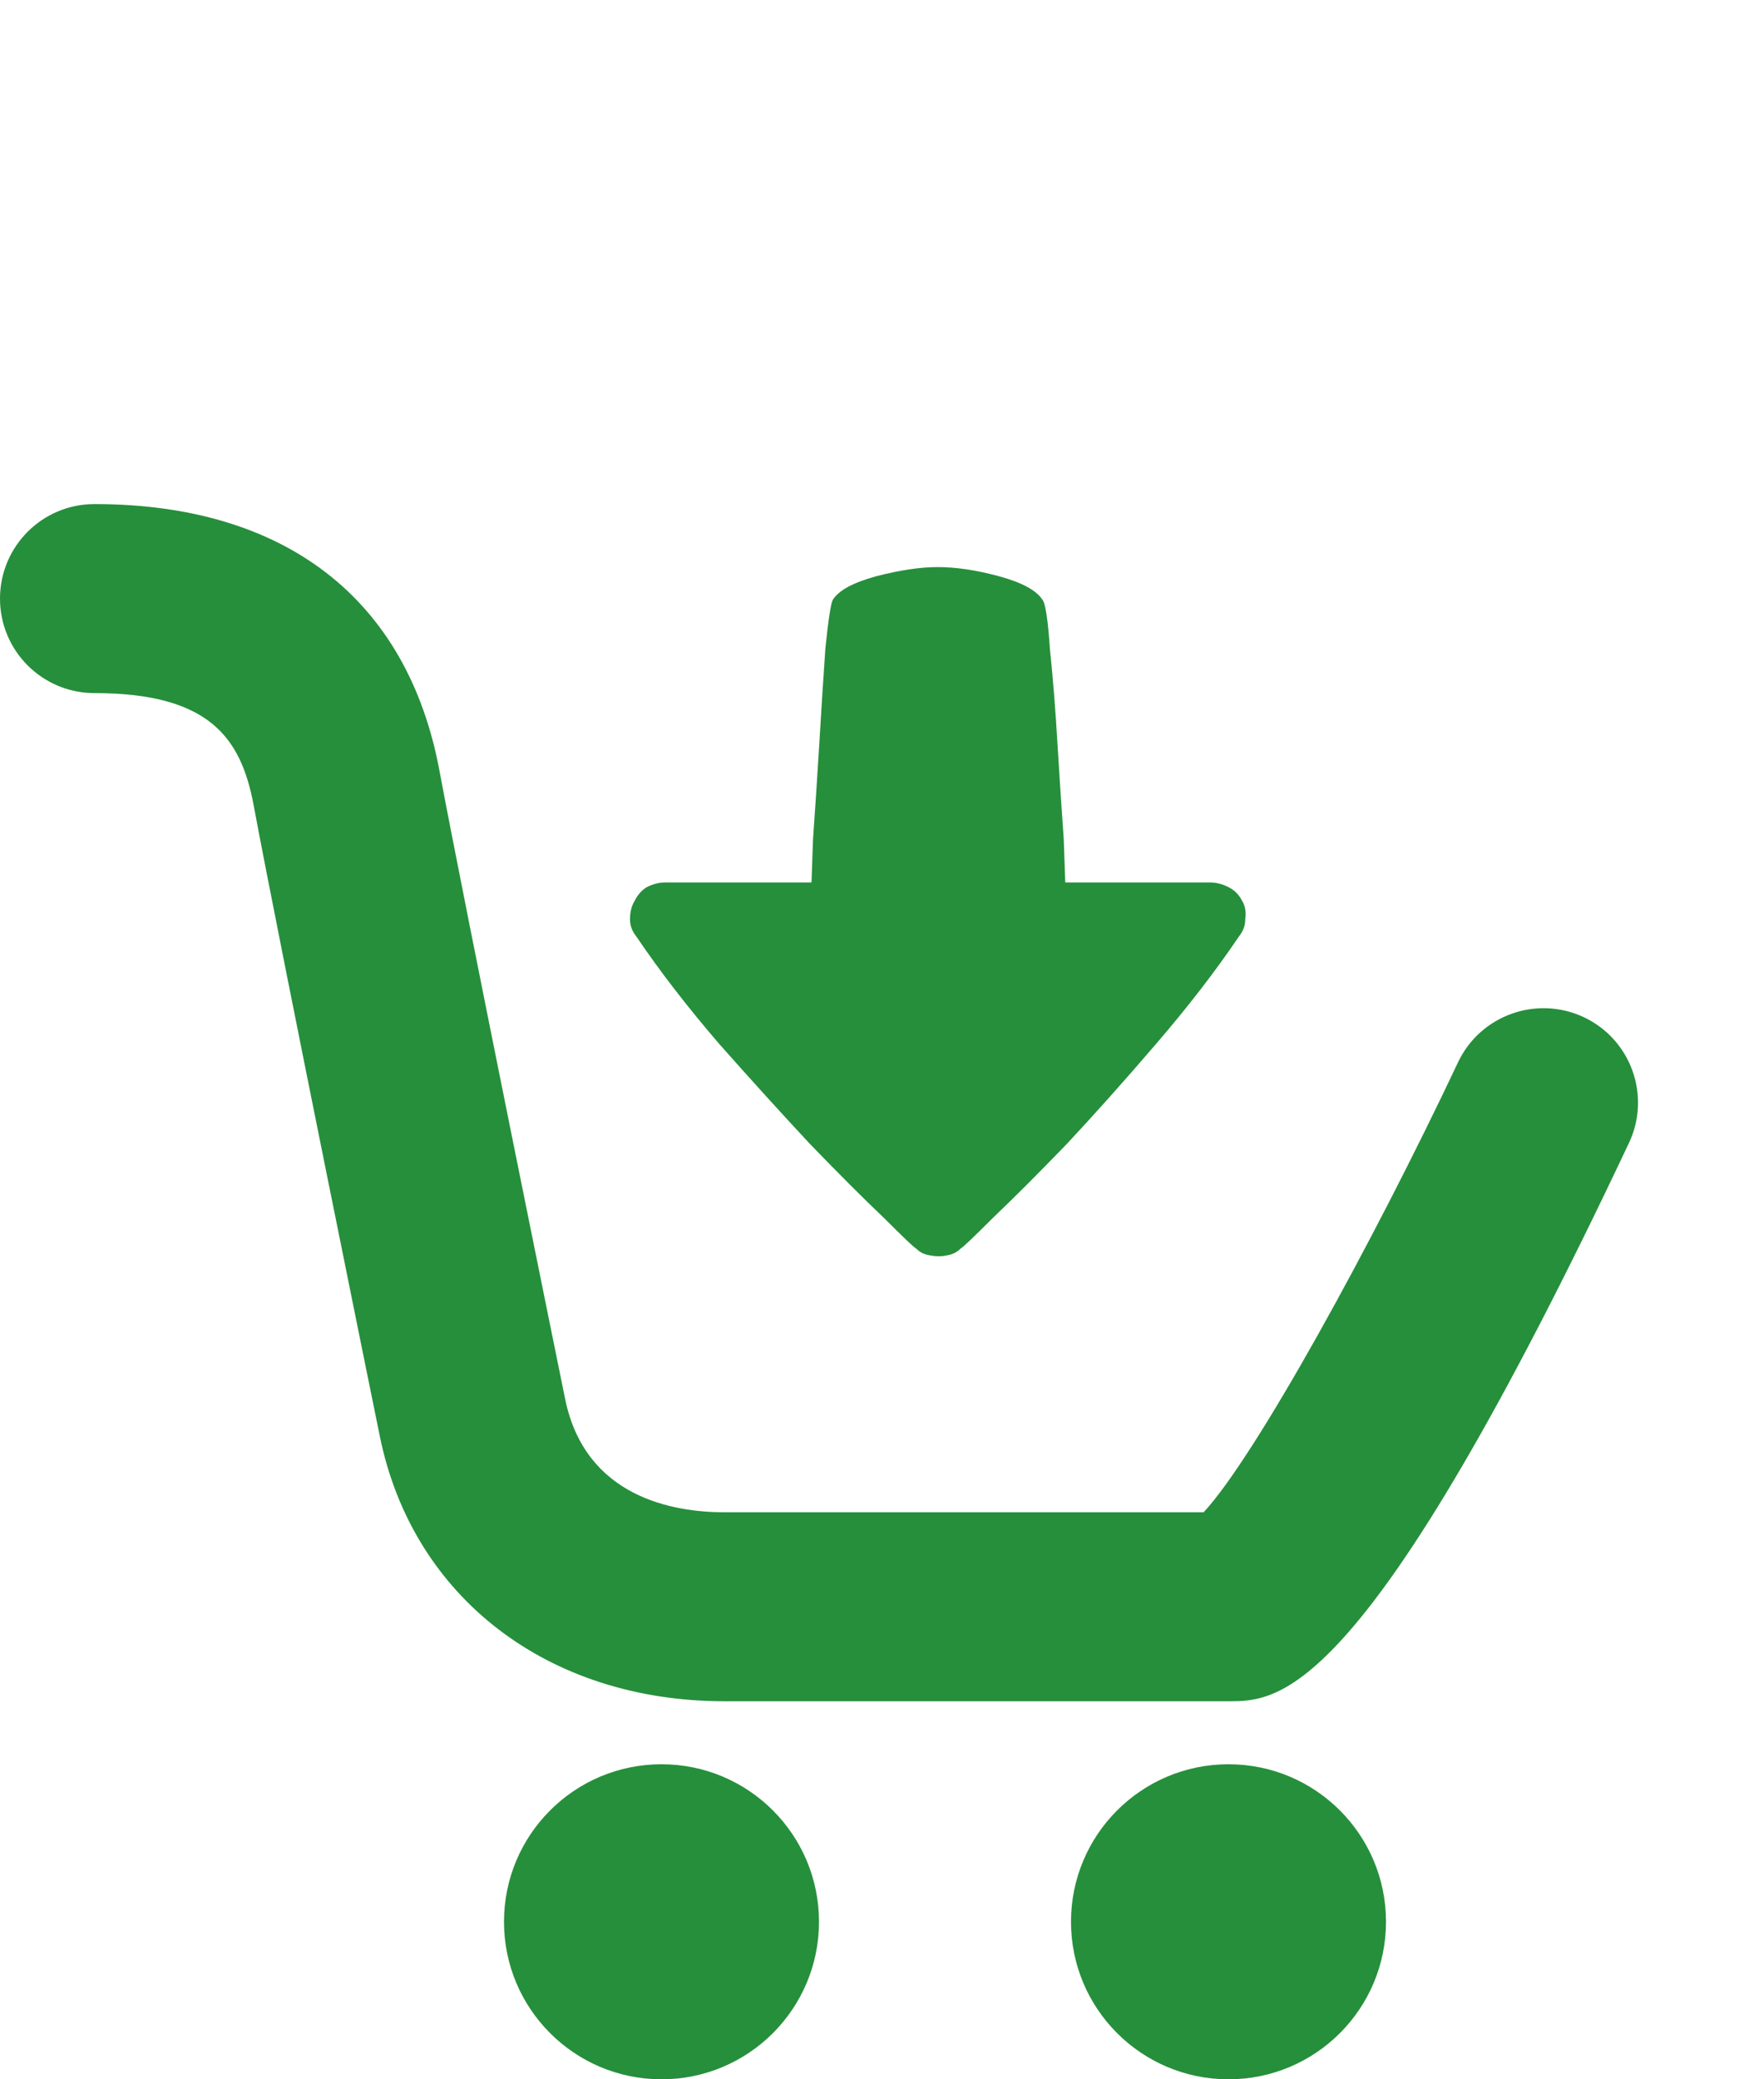 <svg width="28" height="33" viewBox="0 0 28 33" fill="none" xmlns="http://www.w3.org/2000/svg">
<path d="M25.856 18.141C21.673 27 20.312 27 19.5 27H11.5C8.698 27 6.551 25.352 6.03 22.8C6.014 22.722 4.43 14.947 4.025 12.775C3.826 11.71 3.32 11 1.5 11C0.671 11 0 10.329 0 9.5C0 8.671 0.671 8 1.5 8C4.52 8 6.464 9.5 6.974 12.224C7.375 14.373 8.954 22.122 8.97 22.201C9.289 23.767 10.692 24.001 11.5 24.001H19.105C19.922 23.123 21.784 19.74 23.143 16.86C23.497 16.111 24.392 15.792 25.14 16.144C25.89 16.497 26.21 17.391 25.856 18.141ZM10.5 28C9.119 28 8 29.119 8 30.5C8 31.881 9.119 33 10.5 33C11.881 33 13 31.881 13 30.5C13 29.119 11.881 28 10.5 28ZM19.5 28C18.119 28 17 29.119 17 30.5C17 31.881 18.119 33 19.5 33C20.881 33 22 31.881 22 30.5C22 29.119 20.881 28 19.5 28Z" fill="#268F3B"/>
<path d="M14.541 19.815C14.59 19.864 14.647 19.897 14.712 19.913C14.777 19.929 14.842 19.938 14.907 19.938C14.956 19.938 15.013 19.929 15.078 19.913C15.143 19.897 15.2 19.864 15.249 19.815C15.282 19.799 15.453 19.636 15.762 19.327C16.087 19.018 16.478 18.627 16.934 18.155C17.389 17.667 17.861 17.138 18.35 16.568C18.854 15.982 19.294 15.413 19.668 14.859C19.733 14.778 19.766 14.688 19.766 14.591C19.782 14.477 19.766 14.379 19.717 14.298C19.668 14.2 19.595 14.127 19.497 14.078C19.399 14.029 19.302 14.005 19.204 14.005H16.909C16.909 14.005 16.901 13.777 16.885 13.321C16.852 12.866 16.82 12.369 16.787 11.832C16.755 11.279 16.714 10.766 16.665 10.294C16.633 9.822 16.592 9.562 16.543 9.513C16.445 9.366 16.217 9.244 15.859 9.146C15.501 9.049 15.176 9 14.883 9C14.606 9 14.281 9.049 13.906 9.146C13.548 9.244 13.32 9.366 13.223 9.513C13.19 9.562 13.149 9.822 13.101 10.294C13.068 10.766 13.036 11.279 13.003 11.832C12.97 12.369 12.938 12.866 12.905 13.321C12.889 13.777 12.881 14.005 12.881 14.005H10.562C10.464 14.005 10.366 14.029 10.269 14.078C10.187 14.127 10.122 14.2 10.073 14.298C10.024 14.379 10 14.477 10 14.591C10 14.688 10.033 14.778 10.098 14.859C10.472 15.413 10.912 15.982 11.416 16.568C11.921 17.138 12.401 17.667 12.856 18.155C13.312 18.627 13.703 19.018 14.028 19.327C14.338 19.636 14.508 19.799 14.541 19.815Z" fill="#268F3B"/>
</svg>
